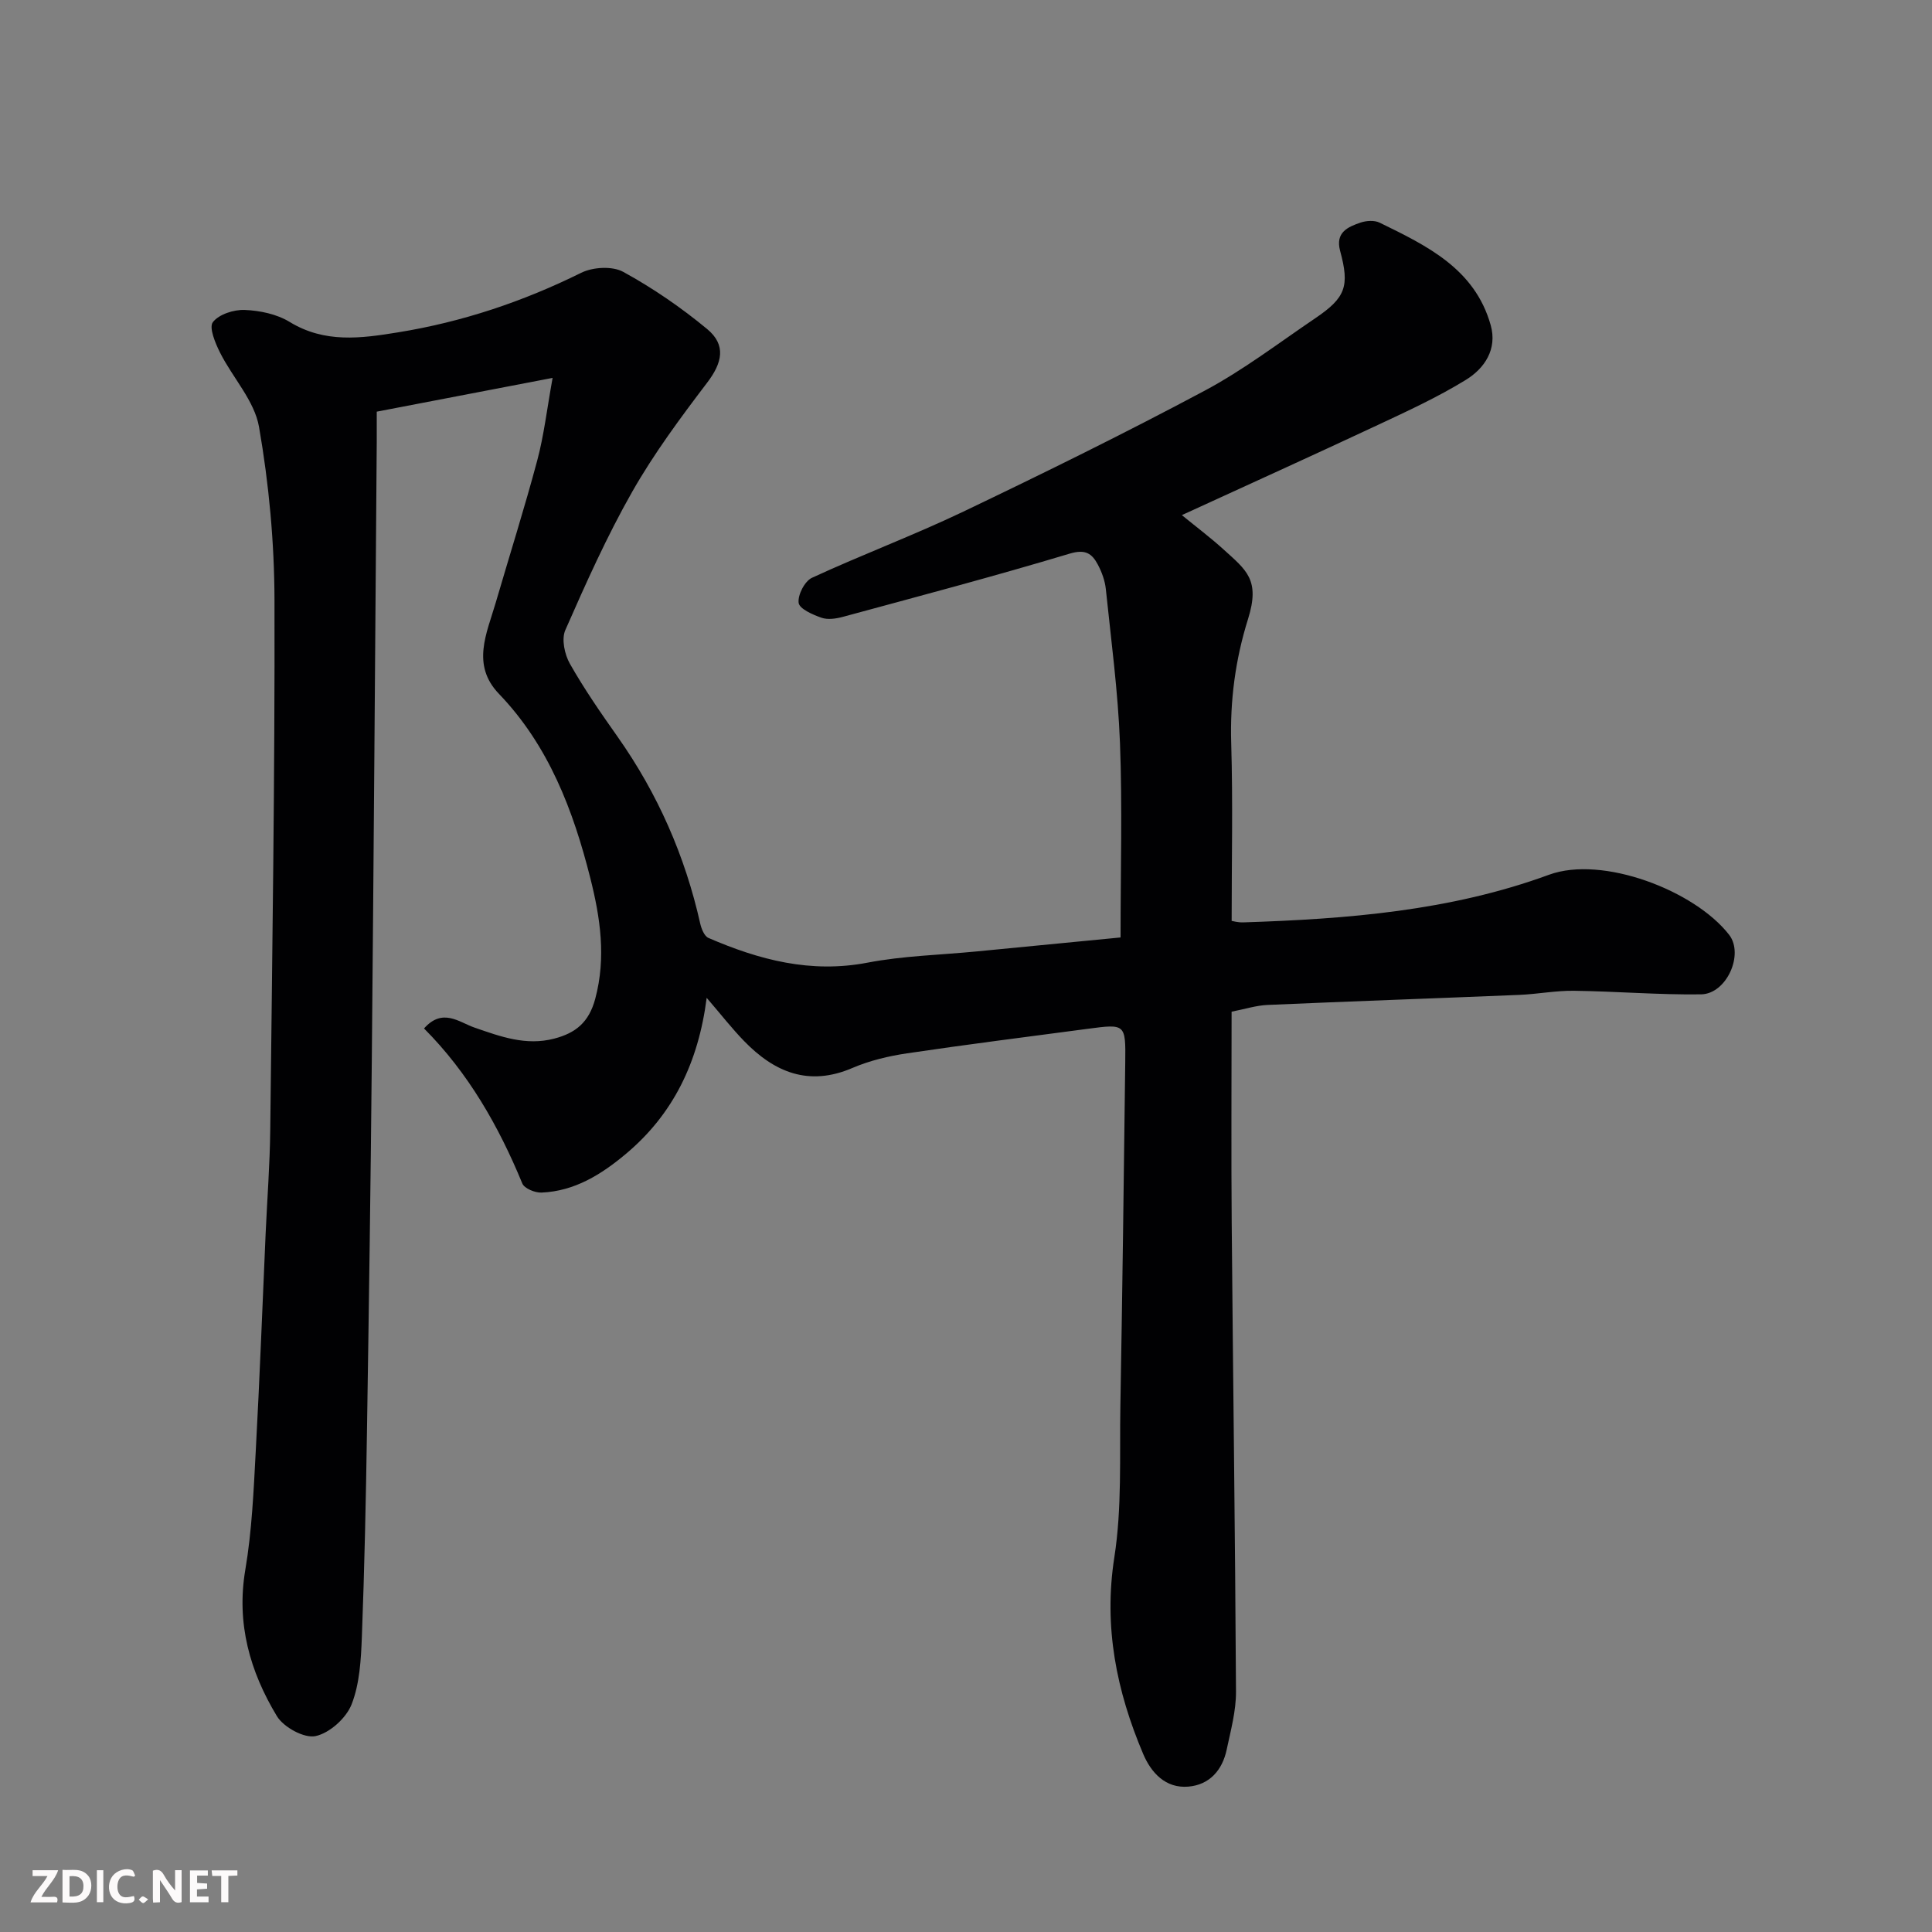<svg enable-background="new 0 0 400 400" viewBox="0 0 400 400" xmlns="http://www.w3.org/2000/svg"><rect x="0" y="0" width="400" height="400" fill="#808080" stroke="none"/><path d="m232 194.09c0-13.96.38-27.13-.12-40.26-.41-10.65-1.83-21.25-2.93-31.87-.18-1.73-.83-3.51-1.65-5.06-1.21-2.28-2.56-3.26-5.82-2.28-15.57 4.68-31.3 8.84-47 13.1-1.41.38-3.12.63-4.42.17-1.8-.63-4.56-1.84-4.71-3.08-.21-1.64 1.26-4.5 2.77-5.19 10.35-4.78 21.06-8.79 31.34-13.7 16.79-8.03 33.51-16.26 49.93-25.02 8.01-4.27 15.33-9.87 22.89-14.99 6.33-4.28 7.17-6.63 5.18-13.96-1.03-3.82 1.56-4.96 4.24-5.87 1.19-.4 2.86-.51 3.94.02 9.76 4.77 19.7 9.52 22.99 21.21 1.41 4.99-1.27 8.97-5.16 11.35-5.79 3.56-12.02 6.43-18.19 9.32-13.39 6.27-26.86 12.37-40.59 18.67 3.12 2.55 5.96 4.68 8.58 7.06 4.8 4.35 7.67 6.32 5.12 14.46-2.63 8.38-3.75 16.91-3.48 25.74.36 12.09.09 24.19.09 36.75.2.03 1.29.34 2.37.31 21.51-.7 42.89-2.36 63.33-9.86 11.06-4.06 30.16 3.25 37.29 12.42 3.14 4.04-.51 12.27-5.82 12.34-8.76.12-17.53-.63-26.3-.74-3.76-.05-7.52.69-11.3.85-17.36.72-34.73 1.32-52.1 2.08-2.39.1-4.76.87-7.48 1.4 0 14.55-.1 29.02.02 43.49.27 32.43.72 64.86.89 97.29.02 4-1.09 8.04-1.93 12.01-.9 4.24-3.54 7.27-7.92 7.65-4.74.41-7.72-2.88-9.37-6.77-5.51-13.01-8.22-26.28-5.97-40.7 1.6-10.24 1.07-20.83 1.25-31.26.42-23.76.72-47.53 1.01-71.29.1-7.9.01-7.91-7.73-6.88-12.49 1.66-24.99 3.23-37.44 5.08-3.84.57-7.74 1.5-11.29 3.02-9.07 3.91-16.2.9-22.49-5.6-2.5-2.58-4.71-5.42-7.71-8.91-1.72 13.42-6.96 24.13-16.75 32.33-5.08 4.25-10.61 7.71-17.45 7.99-1.34.06-3.54-.85-3.97-1.88-4.9-11.89-11.18-22.9-20.35-32.1 3.85-4.34 7.26-1.28 10.45-.18 5.38 1.86 10.64 3.81 16.49 2.29 4.45-1.16 7.2-3.36 8.51-8.26 2.29-8.56 1.03-16.85-1.02-24.97-3.53-14.01-8.6-27.41-18.92-38.16-5.76-6-2.53-12.5-.67-18.86 2.87-9.83 5.97-19.61 8.61-29.5 1.37-5.13 1.98-10.46 3.17-17.05-12.71 2.44-24.44 4.69-36.41 6.99 0 2.36.01 4.34 0 6.32-.33 42.59-.62 85.19-1.02 127.78-.24 25.6-.6 51.2-1 76.79-.22 14.27-.52 28.54-1.06 42.8-.18 4.7-.45 9.68-2.13 13.96-1.12 2.85-4.56 5.94-7.46 6.56-2.34.5-6.61-1.83-8-4.13-5.57-9.22-8.43-19.17-6.54-30.31 1.37-8.08 1.72-16.36 2.16-24.58.82-15.03 1.38-30.07 2.05-45.1.32-7.1.87-14.2.95-21.3.41-36.59.97-73.19.88-109.79-.03-11.96-1.15-24.05-3.2-35.83-.94-5.43-5.46-10.19-8.07-15.39-.99-1.97-2.33-5.2-1.49-6.31 1.25-1.63 4.34-2.62 6.59-2.53 3.16.13 6.66.86 9.32 2.49 7.26 4.43 14.75 3.4 22.43 2.15 13.29-2.15 25.85-6.36 37.92-12.33 2.42-1.2 6.46-1.43 8.71-.19 6.12 3.35 11.97 7.37 17.35 11.82 4.03 3.33 3.14 7.03.01 11.13-5.52 7.26-11 14.65-15.5 22.56-5.24 9.21-9.59 18.95-13.86 28.66-.82 1.86-.15 5.02.95 6.96 2.97 5.24 6.42 10.22 9.9 15.15 8.28 11.75 13.94 24.62 17.08 38.63.25 1.1.85 2.62 1.71 2.99 10.51 4.55 21.2 7.37 32.92 5.12 7.39-1.42 15.02-1.59 22.54-2.32 9.82-.94 19.6-1.9 29.86-2.9z" fill="#010103"/><g fill="#fcfafa"><path d="m37.59 393.81c-.92.31-1.52.05-2-.78-.7-1.2-1.52-2.34-2.47-3.78v4.59c-.55.03-.95.05-1.41.07-.03-.37-.06-.64-.06-.91 0-1.91 0-3.81 0-5.7 1.13-.41 1.77-.03 2.29.91.62 1.11 1.38 2.14 2.31 3.19v-4.2h1.35v6.61z"/><path d="m12.94 393.88v-6.75c1.9.19 3.93-.54 5.37 1.29.8 1.01.78 2.88.03 3.97-1.37 1.97-3.4 1.51-5.4 1.49m1.45-1.22c2.04.12 2.92-.58 2.89-2.21-.03-1.51-.98-2.19-2.89-2z"/><path d="m11.81 393.87h-5.49c.68-2.18 2.47-3.48 3.51-5.45h-3.08v-1.21h5.29c-.71 2.13-2.44 3.48-3.47 5.51.86 0 1.63.04 2.39-.01.79-.05 1.14.21.85 1.16"/><path d="m39.33 393.86v-6.61h3.7v1.07h-2.22v1.52c.68.04 1.34.09 2.07.13v1.07c-.72.05-1.38.09-2.1.14v1.48h2.4v1.19h-3.84z"/><path d="m27.71 388.56c-1.15-.3-2.46-.61-3.1.64-.37.73-.41 1.93-.06 2.67.63 1.35 1.99.93 3.17.68.35.94-.01 1.32-.93 1.46-1.62.25-3.05-.27-3.76-1.48-.73-1.24-.6-3.03.31-4.17.88-1.11 2.71-1.7 4-1.16.32.13.44.74.65 1.12-.1.08-.19.16-.28.24"/><path d="m49.15 387.24v1.07c-.59.02-1.17.05-1.87.08v5.44h-1.48v-5.44h-1.85c-.05-.4-.08-.73-.13-1.15z"/><path d="m20.06 387.21h1.33v6.62h-1.33z"/><path d="m30.68 393.25c-.49.38-.8.79-1.05.76-.32-.05-.6-.45-.9-.7.26-.24.51-.64.8-.67.29-.04.62.3 1.15.61"/></g></svg>